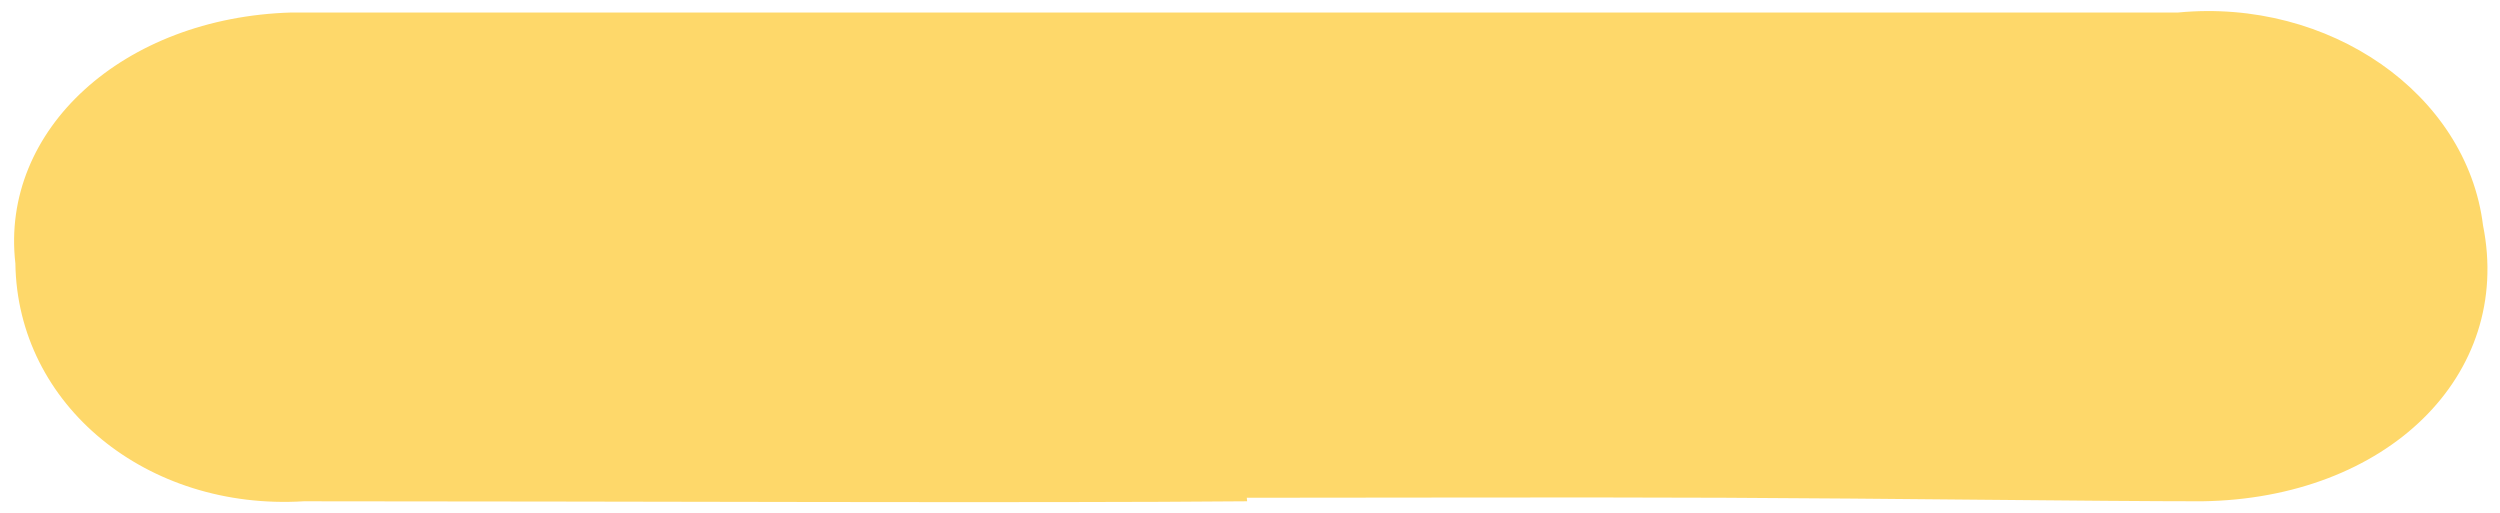 <svg id="Layer_1" data-name="Layer 1" xmlns="http://www.w3.org/2000/svg" width="78" height="16" viewBox="0 0 78 16"><defs><style>.cls-1{fill:#fed86a;}</style></defs><path id="Path_4544" data-name="Path 4544" class="cls-1" d="M38.91,15.64c-6.44.06-19.62,0-29.43,0-4.9.3-8.94-3-9-7.42C0,4.05,3.84.54,9.1.39c2.79,0,8.48,0,12.72,0,10.1,0,30.76,0,46.14,0,4.7-.45,9,2.52,9.51,6.64.94,4.68-3,8.53-8.77,8.61-3.26,0-9.93-.09-14.9-.11s-9.93,0-14.9,0Z"/></svg>